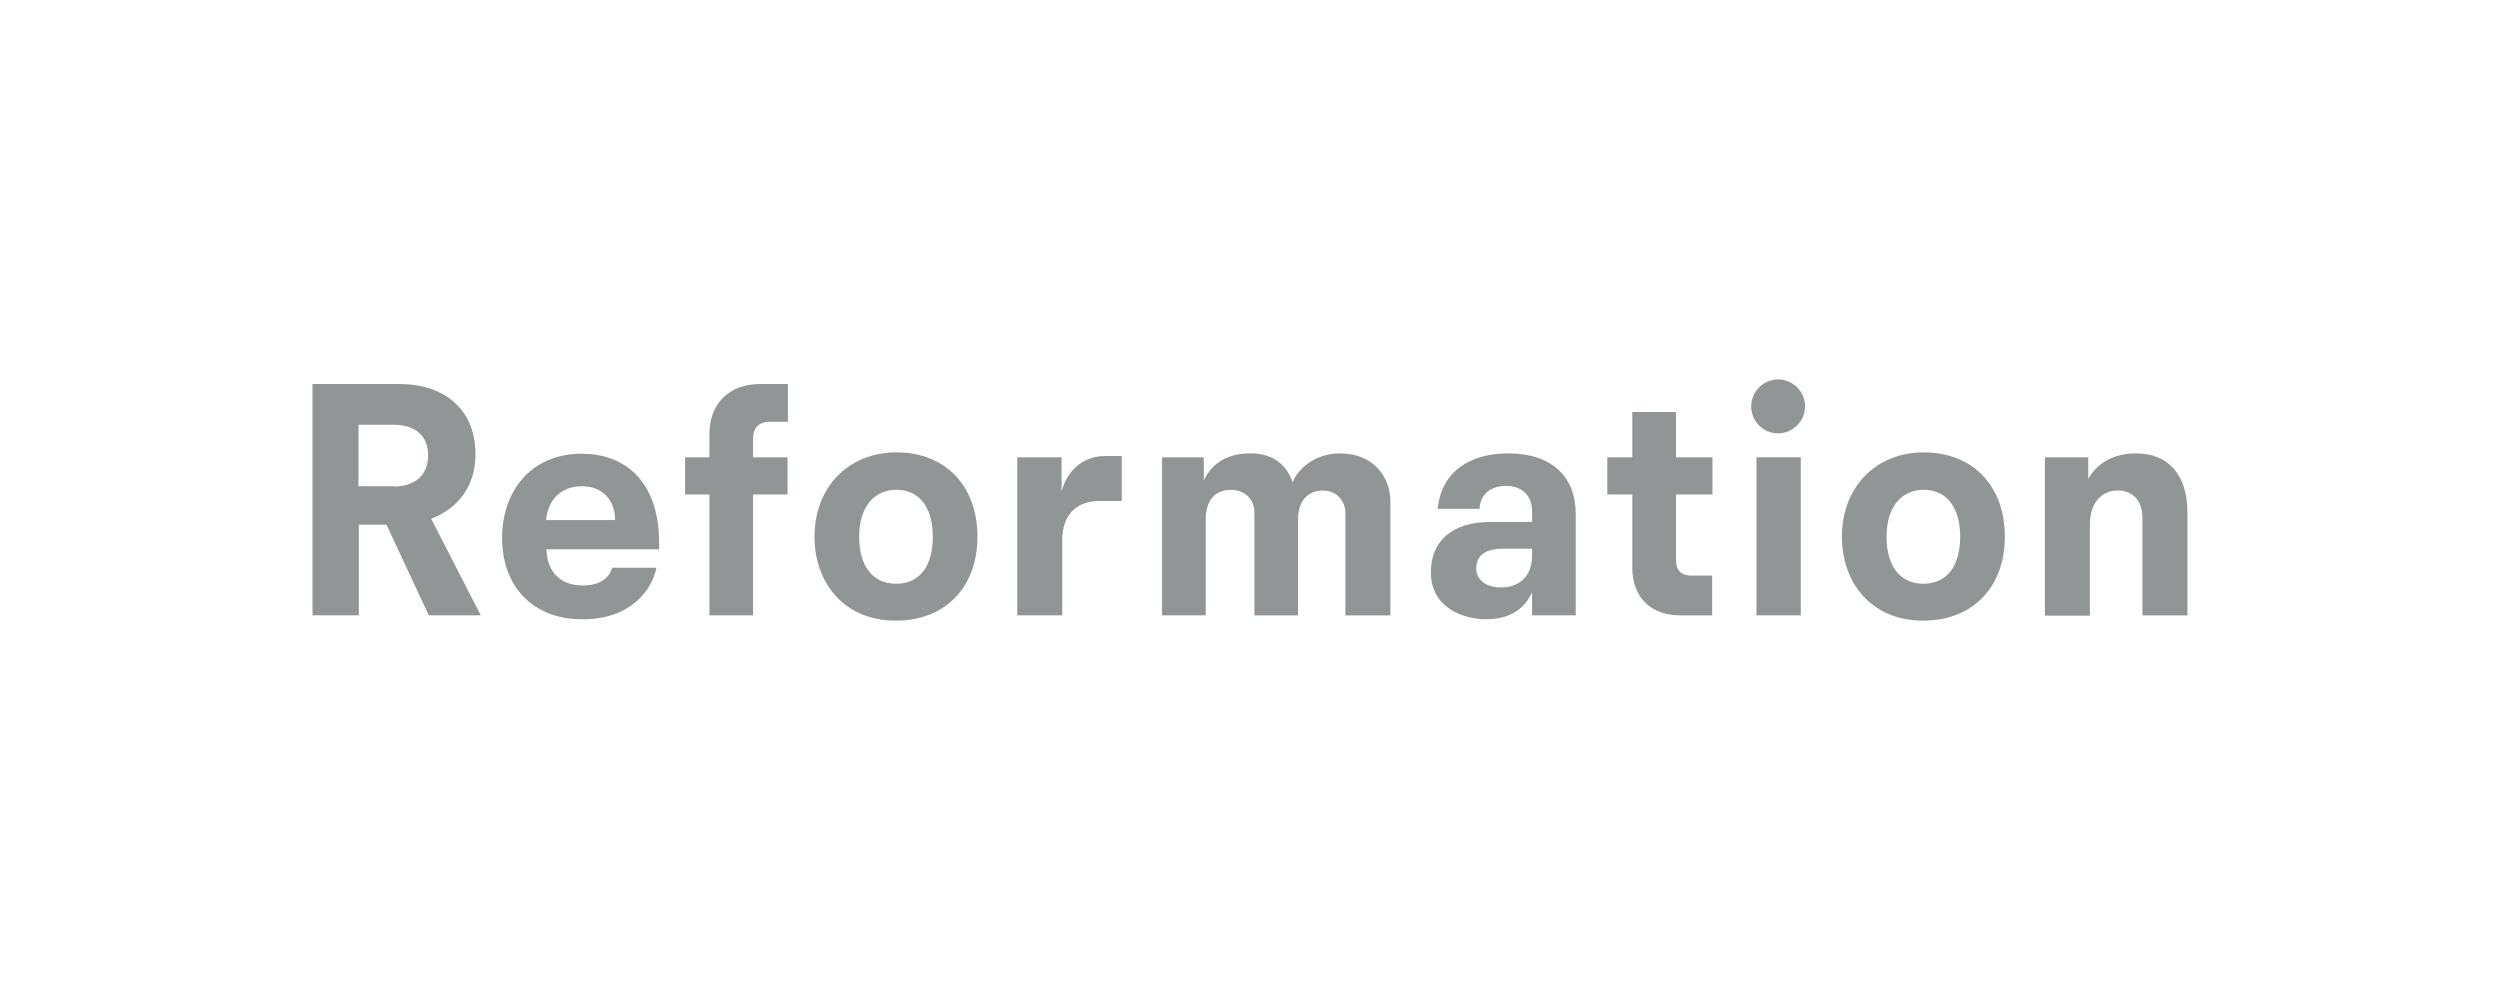<svg width="200" height="80" viewBox="0 0 200 80" fill="none" xmlns="http://www.w3.org/2000/svg">
<g clip-path="url(#clip0_5596_8990)">
<path d="M71.706 36.19C67.92 36.19 65.161 38.922 65.161 42.947C65.161 46.626 67.526 49.65 71.653 49.65C75.779 49.65 78.197 46.812 78.197 42.947C78.197 38.846 75.62 36.19 71.706 36.19ZM71.706 46.702C69.788 46.702 68.735 45.258 68.735 42.943C68.735 40.499 69.97 39.184 71.706 39.184C73.57 39.184 74.624 40.627 74.624 42.943C74.624 45.099 73.729 46.675 71.706 46.702Z" fill="#929596"/>
<path d="M46.551 36.296C42.424 36.296 40.166 39.346 40.166 43.053C40.166 46.759 42.477 49.544 46.604 49.544C50.469 49.544 52.148 47.206 52.519 45.417H48.972C48.711 46.312 47.923 46.838 46.608 46.838C44.872 46.838 43.769 45.789 43.716 43.947H52.732V43.473C52.732 38.297 49.814 36.3 46.555 36.3L46.551 36.296ZM43.686 41.605C43.845 39.949 44.921 38.899 46.551 38.899C48.18 38.899 49.207 39.975 49.207 41.605H43.686Z" fill="#929596"/>
<path d="M56.752 34.742V36.584H54.808V39.555H56.752V49.226H60.246V39.555H63.005V36.584H60.246V35.061C60.246 34.219 60.72 33.746 61.561 33.746H63.032V30.722H60.773C58.382 30.722 56.752 32.245 56.752 34.742Z" fill="#929596"/>
<path d="M38.036 36.319C38.036 32.719 35.512 30.722 31.965 30.722H25V49.226H28.706V41.973H30.915L34.307 49.226H38.46L34.493 41.499C36.569 40.711 38.04 38.975 38.04 36.323L38.036 36.319ZM31.491 38.922V38.896H28.68V33.981H31.491C33.254 33.981 34.25 34.901 34.25 36.425C34.25 38.081 33.121 38.922 31.491 38.922Z" fill="#929596"/>
<path d="M84.927 39.289V36.584H81.38V49.226H84.98V43.208C84.98 41.184 86.11 40.081 87.951 40.081H89.74V36.481H88.425C86.716 36.481 85.401 37.558 84.931 39.293L84.927 39.289Z" fill="#929596"/>
<path d="M153.896 36.19C150.111 36.19 147.352 38.922 147.352 42.947C147.352 46.626 149.716 49.65 153.843 49.65C157.97 49.65 160.388 46.812 160.388 42.947C160.388 38.846 157.811 36.19 153.896 36.19ZM153.896 46.702C151.979 46.702 150.925 45.258 150.925 42.943C150.925 40.499 152.161 39.184 153.896 39.184C155.761 39.184 156.814 40.627 156.814 42.943C156.814 45.099 155.893 46.675 153.896 46.702Z" fill="#929596"/>
<path d="M107.213 36.27C105.296 36.27 103.928 37.372 103.401 38.581C102.98 37.266 101.904 36.27 100.063 36.27C98.221 36.27 96.989 37.005 96.303 38.426V36.584H92.965V49.226H96.459V41.605C96.459 39.714 97.459 39.188 98.509 39.188C99.483 39.188 100.351 39.87 100.351 40.976V49.23H103.844V41.503C103.844 40.135 104.58 39.244 105.842 39.244C107.103 39.244 107.63 40.294 107.63 40.98V49.233H111.23V40.086C111.23 38.27 109.968 36.273 107.21 36.273L107.213 36.27Z" fill="#929596"/>
<path d="M142.251 30.354C141.069 30.354 140.095 31.328 140.095 32.51C140.095 33.693 141.069 34.693 142.251 34.666C143.433 34.666 144.407 33.693 144.407 32.51C144.407 31.328 143.433 30.354 142.251 30.354Z" fill="#929596"/>
<path d="M170.926 36.27C169.062 36.27 167.747 37.058 167.061 38.32V36.584H163.59V49.252H167.19V41.946C167.19 40.184 168.19 39.24 169.399 39.24C170.608 39.24 171.396 40.029 171.396 41.45V49.23H174.996V41.029C174.996 37.85 173.34 36.273 170.922 36.273L170.926 36.27Z" fill="#929596"/>
<path d="M120.674 36.27C117.574 36.27 115.285 37.74 115.023 40.711H118.362C118.415 39.555 119.256 38.869 120.465 38.869C121.674 38.869 122.568 39.551 122.568 40.919V41.761H119.177C116.312 41.761 114.47 43.182 114.47 45.781C114.47 48.699 117.176 49.54 118.858 49.54C120.988 49.54 122.038 48.54 122.565 47.384V49.226H126.059V41.132C126.059 38.107 124.115 36.27 120.67 36.27H120.674ZM122.565 44.47C122.565 46.099 121.541 46.994 120.094 46.994C118.991 46.994 118.097 46.467 118.097 45.471C118.097 44.368 118.938 43.894 120.253 43.894H122.565V44.474V44.47Z" fill="#929596"/>
<path d="M134.077 32.958H130.583V36.584H128.586V39.555H130.583V45.417C130.583 47.862 132.133 49.23 134.422 49.23H136.972V46.05H135.343C134.502 46.05 134.081 45.63 134.081 44.841V39.559H136.999V36.588H134.081V32.958H134.077Z" fill="#929596"/>
<path d="M144.062 36.584H140.516V49.226H144.062V36.584Z" fill="#929596"/>
</g>
<defs>
<clipPath id="clip0_5596_8990">
<rect width="150" height="19.292" fill="white" transform="translate(25 30.354)"/>
</clipPath>
</defs>
</svg>
